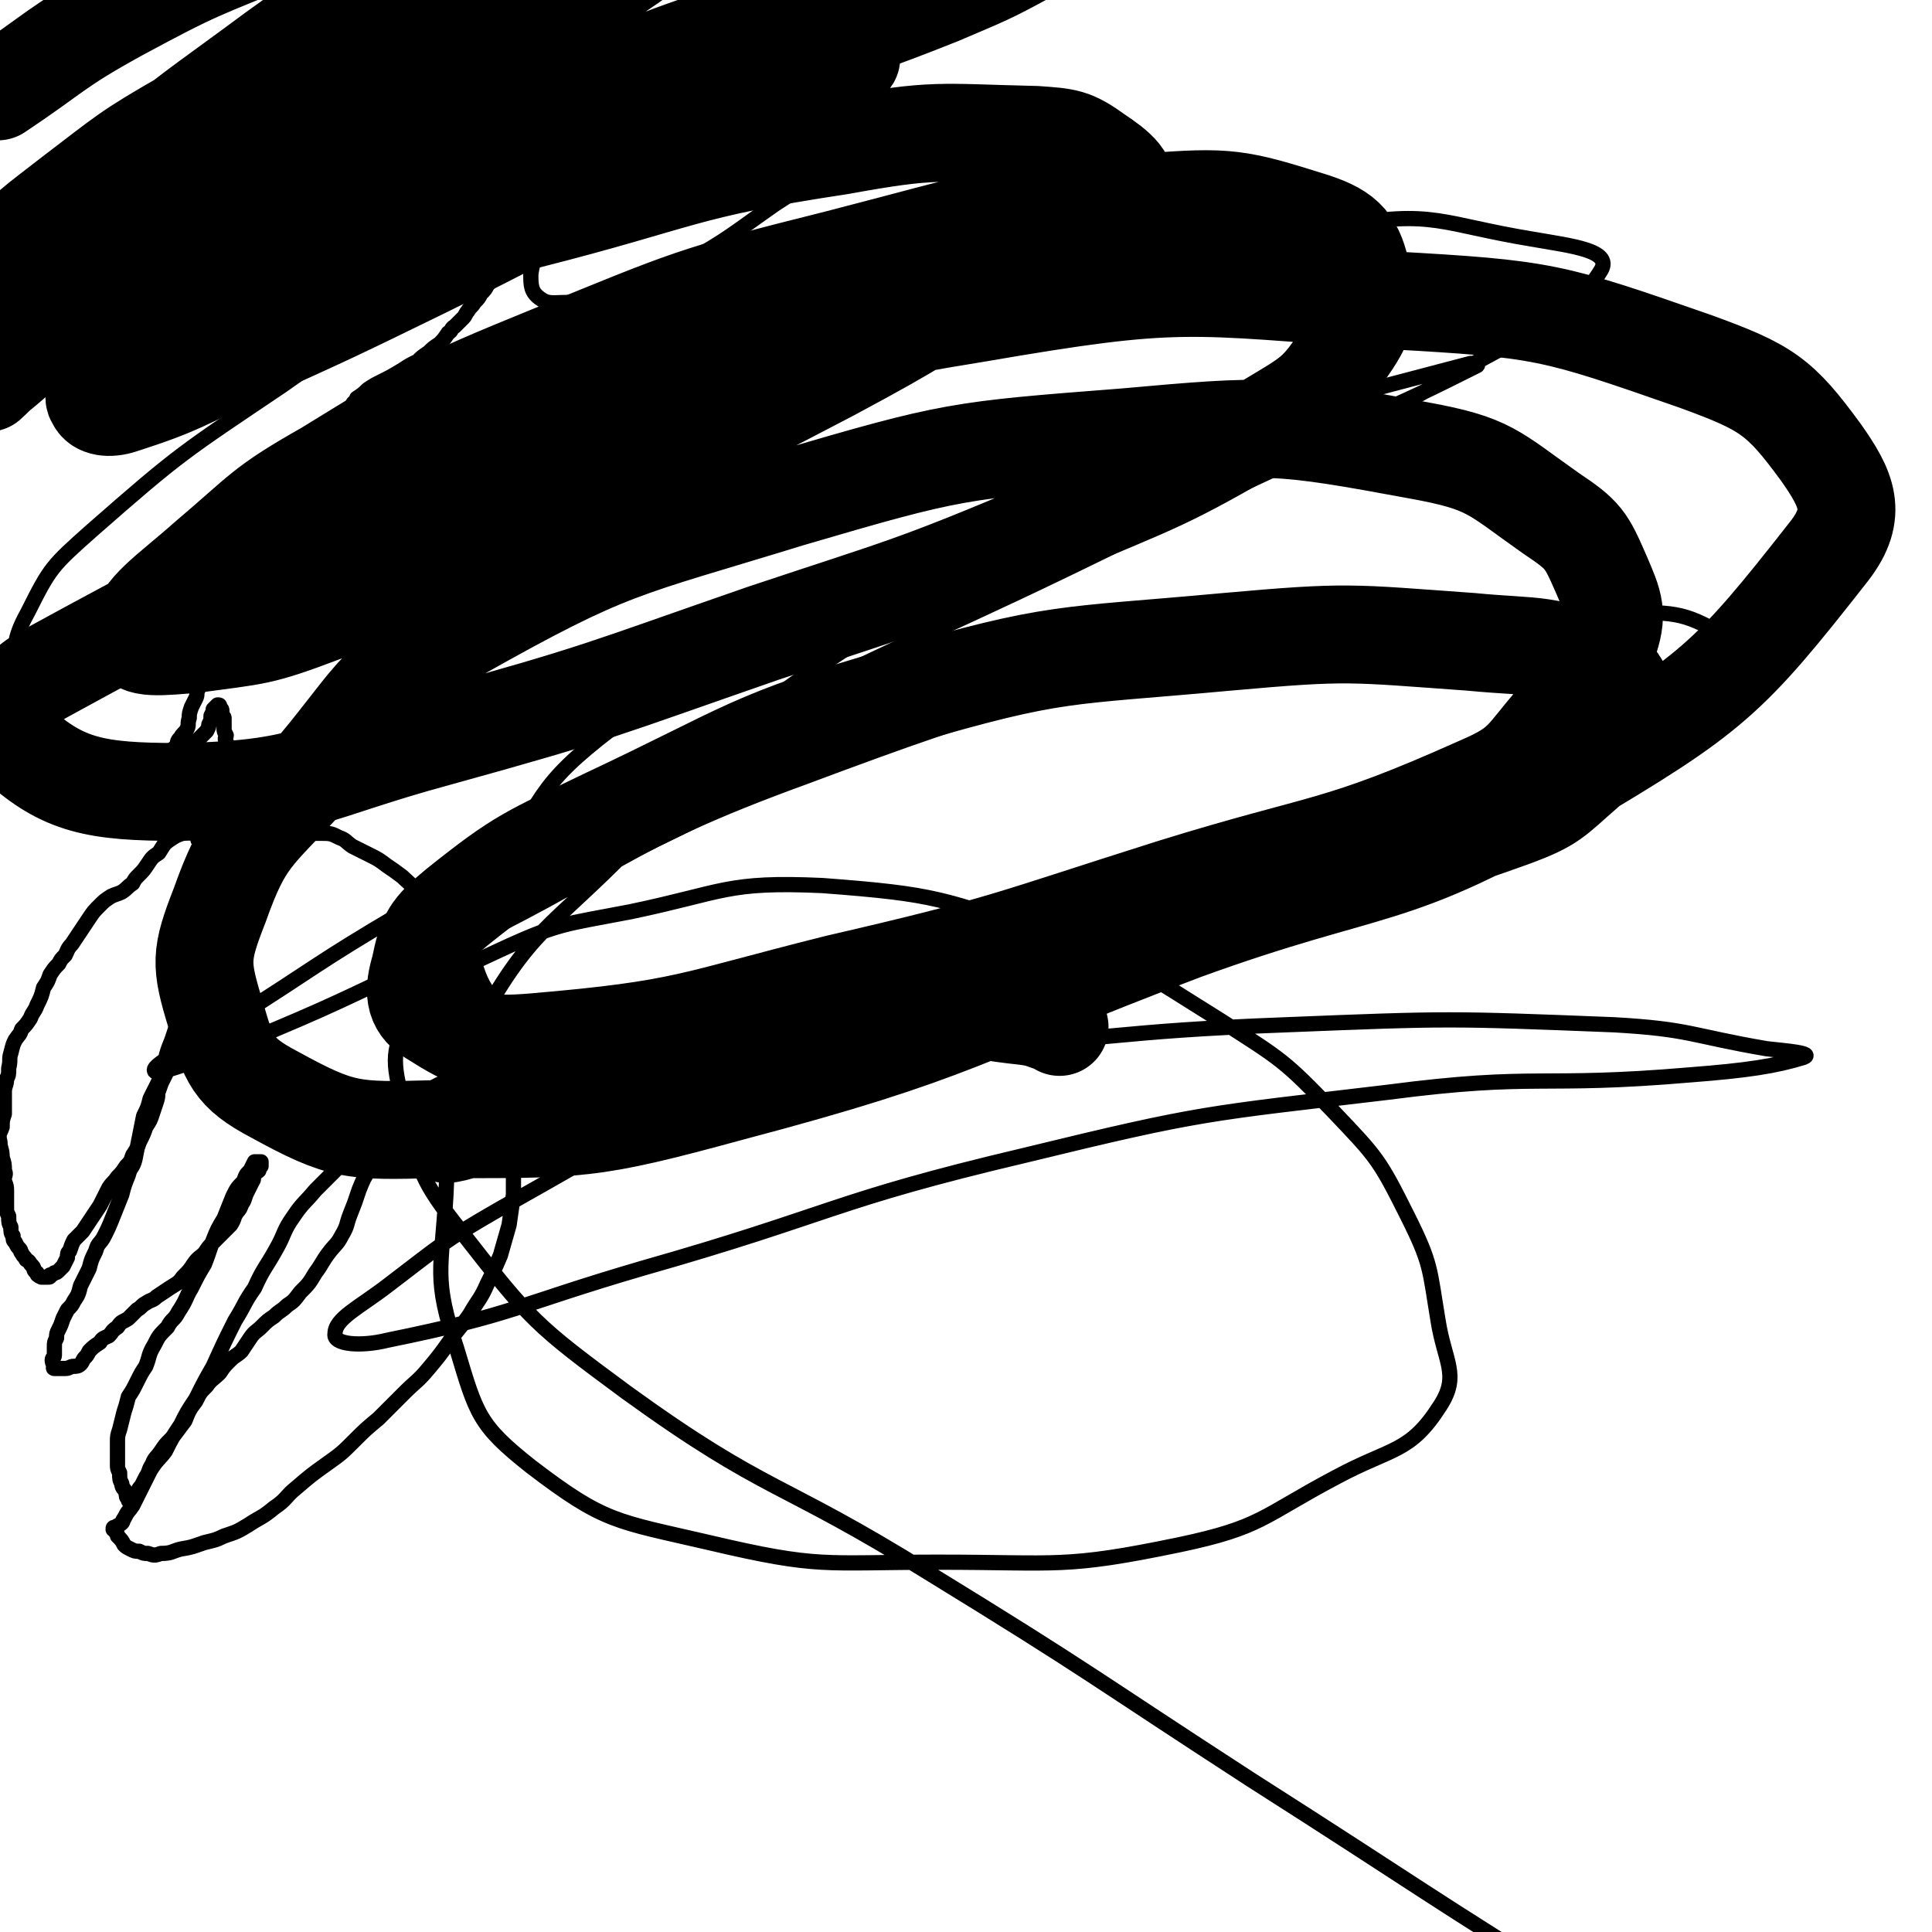<svg viewBox='0 0 888 888' version='1.1' xmlns='http://www.w3.org/2000/svg' xmlns:xlink='http://www.w3.org/1999/xlink'><g fill='none' stroke='#000000' stroke-width='7' stroke-linecap='round' stroke-linejoin='round'><path d='M116,369c0,0 0,0 -1,-1 0,0 0,0 0,0 -2,-1 -2,-2 -4,-1 -2,0 -2,1 -4,2 -2,1 -2,0 -4,1 -1,1 0,2 -2,3 -1,2 -2,1 -3,2 -2,1 -2,2 -3,3 -2,1 -3,1 -5,2 -3,1 -3,1 -6,3 -3,1 -3,1 -6,3 -3,2 -3,3 -5,6 -3,2 -3,2 -5,5 -2,3 -2,3 -4,5 -2,2 -2,2 -3,4 -3,2 -2,2 -5,4 -2,1 -3,1 -5,2 -3,2 -3,2 -5,4 -3,3 -3,3 -5,6 -2,3 -2,3 -4,6 -2,3 -2,3 -4,6 -2,2 -2,3 -3,5 -2,2 -2,2 -3,4 -2,2 -2,2 -4,5 -1,3 -1,3 -3,6 -1,4 -1,4 -3,8 -1,3 -2,3 -3,6 -2,3 -2,3 -4,5 -1,3 -1,2 -3,5 -1,2 -1,2 -2,6 -1,3 0,3 -1,7 0,3 0,3 -1,5 0,3 -1,3 -1,6 0,2 0,2 0,5 0,2 0,2 0,5 -1,3 -1,3 -1,6 -1,3 -2,3 -1,7 0,3 1,3 1,7 1,3 1,3 1,6 1,2 0,2 0,4 0,2 1,2 1,5 0,3 0,3 0,7 0,3 0,3 1,5 0,3 0,3 1,5 0,2 0,3 1,4 0,2 0,2 1,3 1,2 1,2 2,3 1,1 0,1 1,2 1,2 1,1 2,3 2,1 1,1 3,3 1,1 0,2 2,3 0,1 0,1 2,2 0,0 1,0 2,0 0,0 0,0 1,0 1,0 1,0 1,-1 0,0 0,0 0,0 1,0 1,0 2,-1 1,0 1,0 2,-1 1,-1 1,-1 2,-2 1,-2 1,-2 2,-4 0,-2 0,-2 1,-3 1,-3 1,-3 2,-5 2,-2 2,-2 4,-4 2,-3 2,-3 4,-6 2,-3 2,-3 4,-6 2,-4 2,-4 4,-8 2,-3 2,-2 4,-5 2,-2 2,-2 4,-5 2,-2 2,-2 3,-5 2,-3 2,-3 3,-6 2,-4 2,-4 3,-7 2,-3 2,-3 3,-6 1,-3 1,-3 2,-6 1,-3 0,-3 1,-5 1,-3 1,-3 2,-5 2,-4 2,-4 3,-7 1,-3 1,-3 2,-6 1,-2 1,-2 2,-5 1,-2 0,-2 1,-4 0,-1 1,-1 2,-3 0,0 -1,-1 0,-2 0,-1 1,0 1,-1 0,-1 0,-2 0,-2 -1,0 -2,1 -2,2 -2,2 -2,2 -3,4 -1,3 -1,3 -2,6 -2,5 -2,5 -3,9 -2,5 -2,5 -3,10 -2,4 -2,4 -4,8 -1,4 -1,4 -3,8 -1,5 -1,5 -2,10 -1,5 -1,5 -2,10 -1,4 -2,3 -3,7 -2,5 -2,5 -3,9 -2,5 -2,5 -4,10 -2,5 -2,5 -4,9 -2,4 -3,3 -4,7 -2,4 -2,4 -3,8 -2,4 -2,4 -4,8 -1,4 -1,4 -3,7 -1,2 -1,2 -3,4 -1,2 -1,2 -2,4 -1,3 -1,3 -2,5 -1,2 -1,2 -1,4 -1,2 -1,2 -1,4 0,2 0,2 0,4 0,1 -1,1 -1,2 0,1 0,1 1,3 0,0 -1,1 0,1 1,0 1,0 2,0 2,0 2,0 3,0 2,0 2,-1 4,-1 1,0 2,0 3,-1 1,-1 1,-2 2,-3 1,-1 1,-1 2,-3 2,-2 2,-2 5,-4 1,-2 2,-2 4,-3 2,-2 1,-2 4,-4 2,-3 2,-2 5,-4 2,-2 2,-2 4,-4 2,-1 2,-2 4,-3 3,-2 3,-1 5,-3 3,-2 3,-2 6,-4 3,-2 4,-2 6,-5 3,-3 3,-3 5,-6 2,-3 3,-3 5,-5 2,-3 2,-3 4,-5 2,-2 2,-2 4,-4 2,-2 2,-2 4,-4 2,-3 1,-3 3,-6 2,-2 1,-2 3,-5 1,-3 1,-3 2,-5 1,-2 1,-2 2,-4 1,-1 0,-2 1,-3 0,-1 1,-1 2,-2 0,-1 0,-1 1,-2 0,-1 0,-1 0,-2 0,0 0,0 0,0 -1,0 -1,0 -1,0 -1,0 -1,0 -2,0 -1,2 -1,2 -2,4 -2,2 -2,2 -3,5 -3,3 -3,3 -5,7 -2,5 -2,5 -4,10 -3,5 -3,5 -5,10 -2,5 -2,6 -4,11 -3,5 -3,5 -6,11 -3,5 -2,5 -6,11 -2,4 -3,3 -5,7 -4,4 -4,4 -6,8 -3,5 -2,5 -4,10 -2,3 -2,3 -4,7 -2,4 -2,4 -4,7 -1,4 -1,4 -2,7 -1,4 -1,4 -2,8 -1,3 -1,3 -1,6 0,3 0,3 0,6 0,2 0,2 0,4 0,2 0,2 1,4 0,3 0,3 1,5 0,2 1,2 2,4 0,2 0,2 1,3 0,1 0,1 1,1 0,-1 0,-1 1,-2 1,-1 1,-1 2,-2 1,-2 1,-2 2,-3 1,-2 1,-2 2,-4 2,-3 1,-3 3,-6 1,-3 2,-3 4,-6 2,-3 2,-3 5,-6 3,-4 3,-4 6,-8 2,-5 2,-5 5,-9 2,-4 2,-4 5,-7 2,-3 3,-3 6,-6 2,-3 2,-3 5,-6 2,-2 3,-2 5,-4 2,-3 2,-3 4,-6 2,-3 3,-3 5,-5 3,-3 3,-3 6,-5 3,-3 3,-2 6,-5 3,-2 3,-2 6,-6 4,-4 4,-4 7,-9 3,-4 3,-5 6,-9 3,-4 4,-4 6,-8 3,-5 2,-5 4,-10 2,-5 2,-5 4,-11 2,-5 2,-5 5,-10 1,-3 1,-3 2,-6 1,-3 0,-4 1,-7 0,-2 0,-2 1,-4 0,-3 -1,-3 -1,-5 0,-1 1,-1 0,-1 0,-1 0,-1 -1,-1 -1,0 -2,0 -2,0 -2,2 -2,2 -4,5 -2,3 -1,3 -3,6 -1,4 -1,4 -3,7 -3,4 -3,4 -7,8 -4,4 -4,4 -8,8 -5,6 -6,6 -10,12 -5,7 -4,8 -8,15 -5,9 -6,9 -10,18 -5,7 -4,7 -9,15 -5,10 -5,10 -10,21 -4,7 -4,7 -8,15 -4,6 -4,6 -7,12 -4,6 -4,6 -7,12 -3,4 -4,4 -7,9 -2,4 -2,4 -4,8 -2,4 -2,4 -4,8 -2,3 -2,2 -4,6 -1,1 0,1 -1,2 -1,1 -2,1 -3,2 -1,0 -1,0 -1,1 0,0 1,0 1,1 1,1 1,1 1,2 2,2 2,2 3,4 1,1 1,1 3,2 2,1 2,1 4,1 2,1 2,1 4,1 3,1 3,1 6,0 5,0 5,-1 9,-2 6,-1 5,-1 11,-3 4,-1 5,-1 9,-3 6,-2 6,-2 11,-5 6,-4 6,-3 12,-8 6,-4 5,-5 10,-9 7,-6 7,-6 14,-11 7,-5 7,-5 13,-11 5,-5 5,-5 11,-10 6,-6 6,-6 12,-12 5,-5 6,-5 11,-11 5,-6 5,-6 10,-13 4,-6 5,-6 9,-12 4,-7 5,-7 8,-14 3,-6 3,-6 6,-13 2,-7 2,-7 4,-14 1,-7 1,-7 2,-14 0,-6 0,-6 0,-13 0,-6 0,-6 0,-12 -1,-6 -1,-6 -1,-12 0,-5 0,-5 -1,-11 -1,-5 -2,-5 -3,-10 -1,-5 -1,-5 -2,-10 -2,-5 -2,-5 -3,-10 -2,-4 -2,-4 -5,-8 -2,-5 -2,-5 -5,-10 -3,-5 -3,-4 -5,-9 -2,-4 -2,-4 -4,-8 -2,-4 -2,-4 -5,-8 -2,-5 -2,-5 -5,-10 -3,-4 -2,-4 -6,-8 -2,-4 -3,-4 -6,-7 -4,-3 -4,-3 -7,-5 -4,-3 -4,-3 -8,-5 -4,-2 -4,-2 -8,-4 -3,-2 -3,-3 -6,-4 -4,-2 -4,-2 -9,-2 -3,0 -3,0 -7,0 -3,0 -3,0 -7,0 -3,0 -3,-1 -6,0 -2,0 -2,0 -5,1 -2,0 -2,0 -5,1 -2,0 -2,1 -4,1 -3,1 -3,1 -5,1 -2,1 -2,1 -4,1 -2,0 -2,0 -3,0 -2,0 -1,1 -3,1 0,0 -1,0 -2,0 -1,0 -1,0 -2,0 0,0 0,0 -1,0 0,-1 0,-1 -1,-2 0,0 0,0 -1,-1 0,0 0,-1 0,-1 -1,-1 -1,-1 -1,-2 -1,-2 0,-2 0,-3 0,-1 0,-1 0,-2 0,-1 0,-1 0,-2 0,-1 1,-1 1,-1 0,-1 -1,-1 0,-1 0,-1 1,-1 2,-2 1,-1 1,-1 2,-2 2,-1 2,-2 3,-3 2,-1 2,0 4,-1 1,0 0,-1 1,-1 1,-2 1,-1 2,-2 1,-2 1,-2 1,-3 1,-2 0,-2 1,-3 0,-2 0,-2 0,-3 -1,-2 -1,-2 -1,-3 -1,-2 -1,-2 -1,-4 0,-2 0,-2 0,-3 -1,-2 -1,-2 -1,-3 -1,-2 0,-2 0,-3 -1,-2 -1,-2 -1,-3 0,-1 0,-1 0,-2 0,-1 0,-1 0,-3 0,-1 -1,0 -1,-1 0,0 0,0 0,-1 0,0 0,0 0,0 0,-1 0,-1 0,-1 0,-1 0,-1 -1,-2 0,-1 0,-1 -1,-1 0,0 0,0 -1,1 0,0 0,0 -1,1 0,1 0,1 -1,3 0,2 0,2 -1,4 0,1 0,1 -1,3 -1,1 -1,1 -2,2 -1,1 -1,1 -2,2 -1,1 -1,1 -2,2 -1,0 -1,0 -2,1 -1,0 -1,0 -3,1 -1,1 -1,1 -2,1 -1,1 -1,1 -2,1 -1,1 0,1 -1,1 0,1 -1,1 -1,1 0,-1 0,-1 1,-2 0,-2 1,-2 2,-3 1,-2 0,-2 2,-4 1,-2 2,-2 3,-4 1,-2 0,-2 1,-5 0,-2 0,-2 1,-5 1,-2 1,-2 2,-4 1,-2 0,-2 1,-4 0,-1 0,-1 1,-3 1,-2 1,-2 2,-4 1,-1 1,-1 2,-3 1,-1 1,-1 2,-3 1,-1 2,-1 3,-3 1,-1 1,-1 2,-3 2,-1 1,-2 2,-3 1,-1 2,-1 3,-2 1,-2 0,-2 2,-3 1,-2 1,-1 3,-2 1,-1 0,-1 1,-2 1,-1 2,-1 2,-2 1,-1 1,-2 1,-2 1,-1 1,-1 1,-1 0,0 0,0 0,0 0,-1 0,-1 0,-1 0,-1 1,-1 1,-1 -1,0 -1,0 -2,1 -1,0 -1,1 -2,1 -2,2 -2,2 -3,3 -2,3 -2,3 -4,5 -2,2 -1,3 -3,5 -1,1 -1,1 -3,3 -2,1 -2,0 -4,1 -1,1 -1,2 -1,2 -1,1 -1,1 -1,0 0,0 0,0 0,0 0,-1 0,-1 0,-2 0,-1 0,-1 0,-3 0,-1 0,-1 0,-2 0,-1 0,-2 0,-2 0,-2 -1,-1 -1,-3 0,0 0,0 0,-1 0,-1 0,-1 0,-1 -1,-1 0,-1 0,-1 0,-1 0,-1 0,-2 0,-1 -1,-1 0,-2 0,0 0,1 1,1 0,-1 -1,-1 -1,-2 0,-1 1,-1 1,-1 2,-1 2,-1 4,-1 2,-1 2,0 4,-1 1,-1 1,-1 2,-2 2,-2 2,-2 4,-3 2,-2 2,-2 4,-3 2,-2 2,-2 4,-4 2,-2 2,-2 4,-4 2,-2 3,-2 5,-4 1,-2 1,-2 2,-4 2,-2 2,-2 3,-3 2,-2 2,-2 3,-3 2,-2 1,-2 3,-3 1,-2 1,-2 2,-3 1,-2 2,-2 3,-3 1,-2 0,-2 1,-4 1,-1 1,-1 2,-3 1,-1 1,-1 1,-1 1,-1 1,-1 1,-2 1,-1 1,-1 2,-3 0,0 -1,-1 -1,-2 0,0 1,0 0,-1 0,-1 0,0 -1,-1 -1,-1 -1,-1 -1,-1 -1,0 -1,0 -1,0 -1,0 -1,0 -3,0 -1,0 -1,0 -2,0 -2,0 -2,0 -3,0 -1,0 0,1 -1,1 0,0 0,0 -1,0 0,0 0,0 -1,1 0,0 0,1 0,1 0,-1 0,-1 0,-2 0,-1 0,-1 0,-2 0,-1 0,-1 0,-2 1,-1 1,-1 3,-2 1,-1 1,-1 2,-3 1,-1 1,-2 2,-3 2,-1 2,-1 4,-2 2,-2 1,-2 3,-3 2,-2 3,-1 5,-2 2,-1 2,-2 4,-3 2,-1 2,-1 4,-2 2,-1 2,-1 5,-3 2,-1 2,-1 4,-3 2,-1 2,0 3,-2 1,0 0,0 0,-1 0,-1 0,-1 0,-1 0,-1 0,-1 -1,-1 -1,-1 -1,-1 -2,-1 -1,-1 -1,-1 -3,-1 0,0 -1,0 -1,0 -2,0 -2,0 -3,1 -1,0 -1,1 -1,1 -1,0 -1,-1 0,-1 0,-1 1,-1 1,-2 3,-2 3,-2 5,-4 3,-2 3,-2 7,-4 4,-2 4,-2 9,-5 3,-2 3,-2 7,-4 2,-2 2,-2 5,-4 2,-2 2,-2 5,-4 2,-2 2,-2 4,-5 2,-1 1,-2 3,-3 2,-2 2,-2 4,-4 1,-1 1,-2 2,-3 1,-2 2,-2 3,-4 2,-2 2,-2 3,-4 2,-2 2,-2 3,-4 2,-2 2,-2 3,-4 2,-2 2,-2 3,-4 2,-2 2,-2 4,-4 2,-2 2,-2 4,-3 2,-3 2,-2 5,-4 2,-2 2,-2 5,-4 2,-2 2,-2 4,-4 2,-2 2,-2 4,-4 2,-2 2,-2 3,-4 1,-2 1,-2 3,-3 1,-2 1,-2 3,-4 1,-2 0,-2 1,-4 1,-2 1,-1 2,-3 2,-2 1,-2 3,-3 1,-2 1,-2 2,-3 2,-2 2,-2 3,-3 2,-2 2,-2 3,-3 2,-2 2,-2 4,-3 3,-2 3,-2 5,-3 2,-2 1,-3 4,-4 2,-2 2,-2 5,-3 2,-2 1,-3 4,-4 1,-1 2,-1 4,-2 2,-1 2,-1 5,-3 2,-1 2,-1 4,-2 2,-1 2,-1 3,-2 2,-1 2,-1 3,-2 1,-1 1,-1 2,-2 1,0 1,1 1,1 0,0 -1,0 -1,0 -2,0 -2,0 -4,1 -4,2 -4,2 -7,4 -7,4 -7,4 -12,9 -11,9 -11,9 -21,19 -9,9 -9,8 -17,18 -7,9 -7,10 -12,20 -3,7 -4,7 -5,14 0,5 0,8 4,11 4,3 6,2 13,2 11,-1 11,-1 22,-4 16,-5 17,-5 32,-14 21,-12 21,-13 41,-27 17,-11 17,-11 33,-24 8,-7 15,-10 14,-16 -1,-5 -8,-6 -17,-6 -19,1 -20,0 -38,7 -50,19 -50,20 -98,46 -62,35 -62,35 -120,76 -46,31 -47,31 -88,67 -18,16 -19,17 -29,37 -5,9 -9,19 -2,22 17,6 26,3 49,-4 79,-25 78,-29 156,-59 98,-38 97,-43 197,-77 100,-34 100,-41 203,-59 43,-8 46,-1 89,6 17,3 36,5 31,14 -14,23 -33,28 -69,49 -70,40 -72,37 -145,73 -93,46 -95,43 -187,90 -77,40 -76,41 -151,84 -39,23 -38,24 -76,48 -19,12 -38,21 -37,24 0,3 20,-5 39,-12 46,-19 46,-20 91,-41 85,-40 81,-50 169,-82 99,-37 101,-35 205,-56 82,-16 84,-16 167,-19 26,-1 32,-1 50,10 8,5 10,15 3,22 -22,22 -29,22 -62,35 -87,35 -90,27 -178,59 -98,37 -99,36 -195,80 -67,30 -67,32 -131,68 -26,15 -26,16 -51,35 -13,10 -24,15 -24,22 -1,5 12,6 24,3 59,-12 59,-16 117,-33 88,-25 87,-31 176,-52 82,-20 83,-19 167,-29 69,-9 69,-2 139,-8 26,-2 39,-4 52,-8 5,-2 -8,-3 -17,-4 -35,-6 -35,-9 -70,-11 -76,-3 -76,-3 -151,0 -80,3 -80,7 -160,11 -71,3 -72,7 -142,3 -22,-1 -24,-3 -43,-14 -17,-10 -23,-11 -28,-29 -5,-16 -1,-21 9,-38 22,-37 20,-43 54,-69 67,-49 73,-44 149,-81 66,-32 67,-31 136,-57 35,-13 36,-10 72,-20 19,-5 19,-5 38,-10 1,0 4,0 3,1 -24,12 -26,13 -53,25 -54,23 -55,20 -109,44 -68,31 -73,24 -134,65 -52,34 -49,40 -92,86 -39,40 -47,38 -73,86 -17,32 -11,37 -13,75 -2,35 -6,38 5,71 9,30 10,35 34,54 34,26 39,25 82,35 51,12 52,9 105,9 56,0 58,3 111,-8 38,-8 38,-13 72,-31 26,-14 34,-11 48,-33 9,-14 2,-20 -1,-39 -4,-24 -3,-26 -14,-48 -13,-26 -14,-27 -34,-48 -23,-24 -24,-24 -52,-42 -37,-23 -37,-25 -78,-39 -50,-17 -52,-19 -105,-23 -44,-2 -45,3 -88,12 -31,6 -33,5 -61,18 -23,11 -29,11 -41,31 -9,16 -7,22 -2,42 7,29 7,32 26,56 32,41 34,43 76,74 65,47 70,40 139,83 75,46 74,47 148,95 80,51 79,52 160,102 55,34 64,38 112,66 4,2 -5,-2 -9,-5 '/></g>
<g fill='none' stroke='#000000' stroke-width='45' stroke-linecap='round' stroke-linejoin='round'><path d='M487,472c0,0 0,-1 -1,-1 -7,-2 -7,-3 -15,-4 -29,-3 -29,-7 -57,-4 -62,7 -62,9 -123,24 -38,10 -38,12 -74,26 -8,2 -15,7 -13,8 2,1 10,-2 20,-5 33,-9 33,-9 65,-19 67,-22 67,-23 135,-43 72,-22 73,-21 145,-42 63,-18 65,-14 126,-36 19,-7 19,-9 34,-22 10,-10 14,-11 16,-24 2,-10 2,-17 -8,-22 -25,-13 -30,-10 -61,-13 -56,-4 -56,-5 -112,0 -76,7 -78,4 -150,25 -70,20 -70,25 -136,56 -35,17 -38,17 -68,41 -12,10 -14,13 -17,28 -3,10 -3,17 5,22 19,12 24,14 48,12 70,-6 71,-10 139,-27 78,-18 78,-20 154,-44 71,-22 74,-17 141,-47 21,-9 20,-13 35,-30 14,-16 18,-16 24,-35 5,-14 3,-18 -3,-32 -7,-16 -8,-18 -23,-28 -27,-19 -28,-23 -61,-29 -65,-12 -68,-12 -135,-6 -77,6 -79,6 -154,28 -78,24 -82,22 -153,62 -41,24 -38,31 -70,68 -23,25 -28,26 -39,57 -9,23 -9,27 -2,50 6,21 8,27 27,37 31,17 36,17 73,16 68,0 71,1 137,-17 106,-28 105,-35 208,-74 88,-32 95,-21 174,-68 69,-41 76,-47 123,-107 13,-17 8,-28 -4,-45 -19,-26 -25,-30 -58,-42 -66,-23 -69,-24 -140,-28 -94,-7 -97,-10 -190,6 -93,15 -94,21 -182,55 -126,49 -132,48 -247,111 -15,8 -22,24 -12,32 21,19 36,22 74,22 59,-1 60,-9 119,-25 76,-21 75,-22 150,-48 66,-22 67,-21 131,-48 52,-22 53,-21 101,-49 20,-12 23,-13 35,-32 10,-14 12,-20 8,-35 -3,-15 -7,-20 -22,-25 -35,-11 -39,-12 -77,-9 -71,5 -72,8 -142,26 -68,17 -68,18 -132,44 -54,22 -54,23 -103,53 -30,17 -29,19 -55,41 -18,16 -30,23 -32,35 -2,7 13,5 26,4 29,-4 30,-3 59,-14 54,-20 54,-23 107,-48 64,-31 64,-30 127,-63 43,-23 42,-24 84,-50 25,-15 36,-13 50,-31 5,-7 -3,-13 -12,-19 -11,-8 -14,-8 -28,-9 -45,-1 -46,-3 -90,5 -73,11 -72,16 -143,34 -62,15 -63,15 -124,33 -26,8 -26,9 -51,19 -12,4 -18,7 -24,8 -2,1 3,-2 6,-3 37,-18 37,-18 73,-35 59,-27 58,-28 118,-53 59,-24 59,-23 119,-45 36,-14 37,-13 72,-27 21,-9 22,-9 42,-20 2,-1 5,-5 3,-5 -13,1 -18,2 -34,7 -42,12 -43,12 -84,27 -55,20 -56,18 -109,44 -56,27 -54,30 -108,61 -30,18 -30,17 -59,37 -18,12 -19,12 -34,26 -4,3 -7,7 -5,9 1,3 6,4 12,2 28,-9 28,-11 55,-23 42,-19 42,-19 83,-39 47,-23 46,-24 92,-46 28,-13 29,-12 56,-25 20,-9 20,-9 39,-20 5,-3 12,-6 10,-7 -4,-2 -12,-1 -23,1 -28,4 -29,3 -57,10 -51,13 -51,12 -101,30 -59,21 -58,23 -115,49 -36,16 -36,16 -70,35 -13,8 -12,9 -24,19 -4,3 -7,7 -7,6 0,0 2,-4 6,-7 27,-23 26,-24 56,-43 46,-31 47,-30 94,-59 41,-24 41,-23 82,-47 23,-14 23,-14 46,-29 14,-10 16,-10 28,-22 4,-4 9,-11 5,-11 -14,-1 -21,2 -42,9 -40,14 -40,14 -79,32 -53,25 -54,25 -104,55 -28,16 -28,17 -53,36 -18,14 -19,14 -34,30 -4,4 -4,7 -5,12 0,1 2,0 3,-1 9,-9 8,-10 17,-19 25,-22 25,-22 51,-42 30,-24 30,-23 61,-46 29,-21 30,-20 59,-42 15,-11 16,-10 28,-23 6,-6 10,-10 8,-14 -3,-4 -9,-5 -17,-3 -38,11 -38,13 -74,29 -39,16 -39,15 -76,35 -29,16 -28,18 -55,36 '/></g>
</svg>